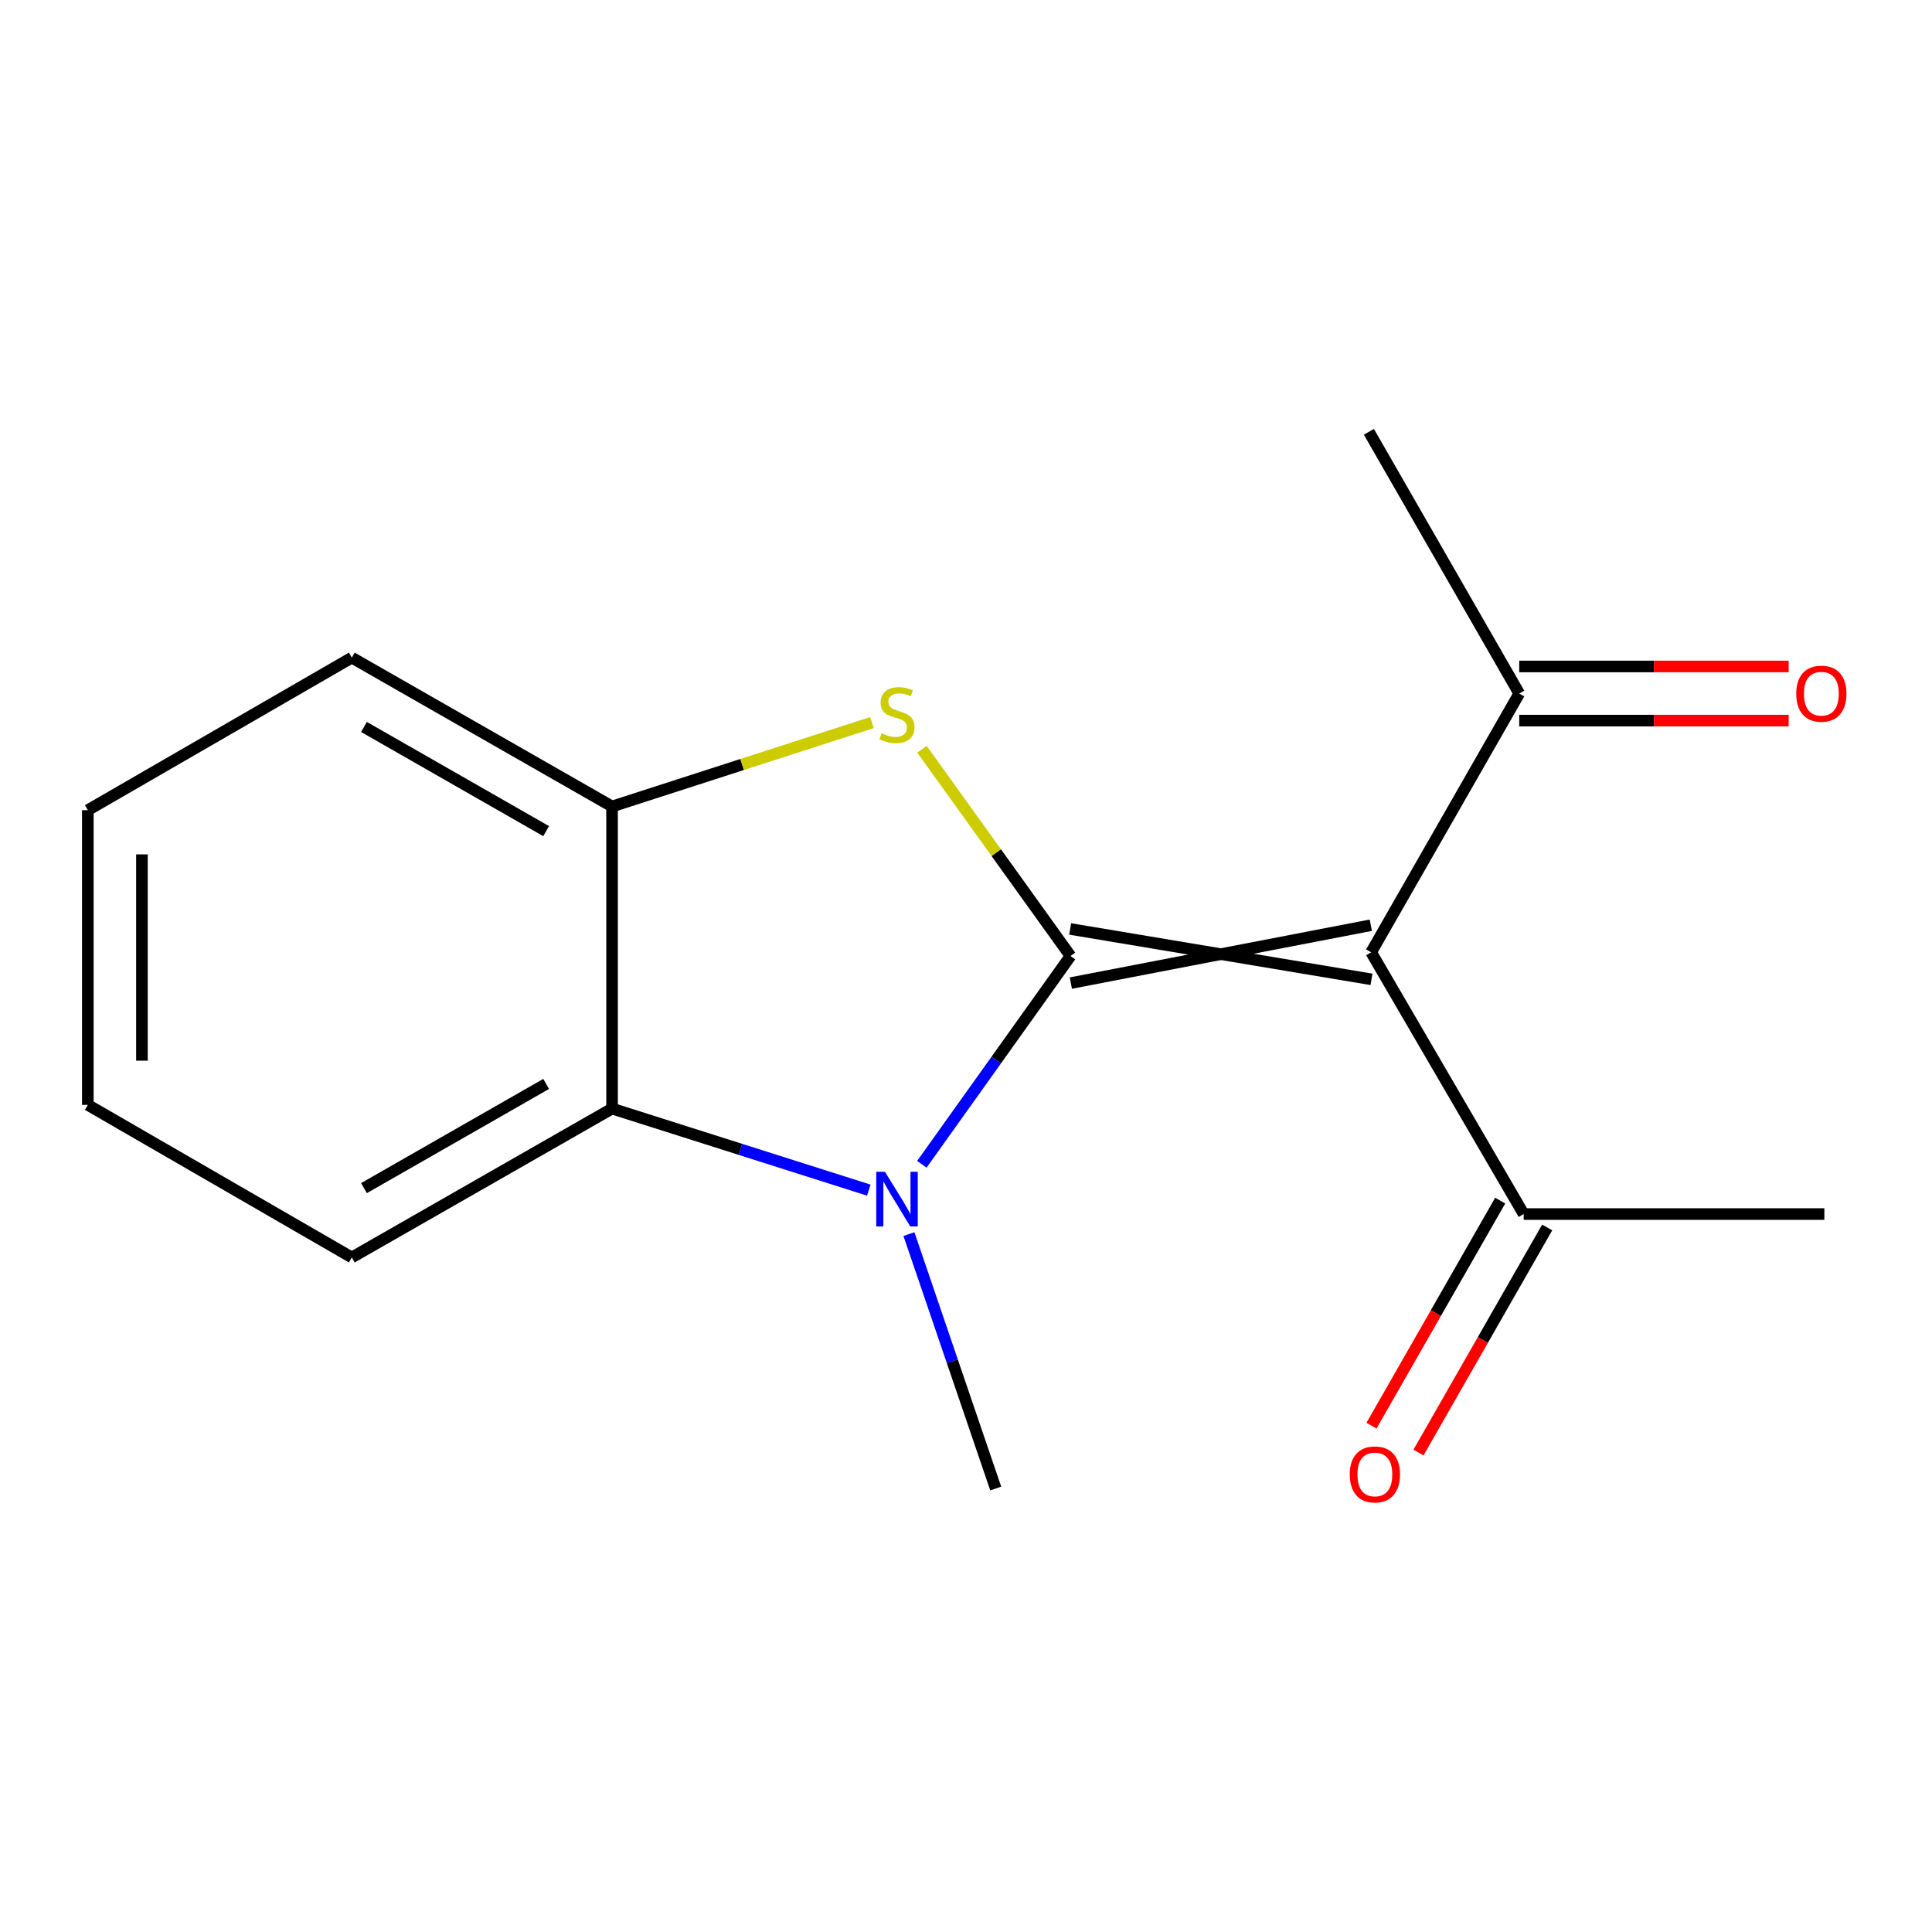 <?xml version='1.0' encoding='iso-8859-1'?>
<svg version='1.1' baseProfile='full'
              xmlns='http://www.w3.org/2000/svg'
                      xmlns:rdkit='http://www.rdkit.org/xml'
                      xmlns:xlink='http://www.w3.org/1999/xlink'
                  xml:space='preserve'
width='1000px' height='1000px' viewBox='0 0 1000 1000'>
<!-- END OF HEADER -->
<rect style='opacity:1.0;fill:#FFFFFF;stroke:none' width='1000' height='1000' x='0' y='0'> </rect>
<path class='bond-0' d='M 554.092,494.833 L 515.622,548.731' style='fill:none;fill-rule:evenodd;stroke:#000000;stroke-width:6px;stroke-linecap:butt;stroke-linejoin:miter;stroke-opacity:1' />
<path class='bond-0' d='M 515.622,548.731 L 477.152,602.629' style='fill:none;fill-rule:evenodd;stroke:#0000FF;stroke-width:6px;stroke-linecap:butt;stroke-linejoin:miter;stroke-opacity:1' />
<path class='bond-1' d='M 554.265,508.839 L 709.529,478.896' style='fill:none;fill-rule:evenodd;stroke:#000000;stroke-width:6px;stroke-linecap:butt;stroke-linejoin:miter;stroke-opacity:1' />
<path class='bond-1' d='M 553.918,480.826 L 709.876,506.909' style='fill:none;fill-rule:evenodd;stroke:#000000;stroke-width:6px;stroke-linecap:butt;stroke-linejoin:miter;stroke-opacity:1' />
<path class='bond-2' d='M 554.092,494.833 L 515.653,441.325' style='fill:none;fill-rule:evenodd;stroke:#000000;stroke-width:6px;stroke-linecap:butt;stroke-linejoin:miter;stroke-opacity:1' />
<path class='bond-2' d='M 515.653,441.325 L 477.214,387.818' style='fill:none;fill-rule:evenodd;stroke:#CCCC00;stroke-width:6px;stroke-linecap:butt;stroke-linejoin:miter;stroke-opacity:1' />
<path class='bond-3' d='M 449.678,616.013 L 383.239,594.909' style='fill:none;fill-rule:evenodd;stroke:#0000FF;stroke-width:6px;stroke-linecap:butt;stroke-linejoin:miter;stroke-opacity:1' />
<path class='bond-3' d='M 383.239,594.909 L 316.8,573.805' style='fill:none;fill-rule:evenodd;stroke:#000000;stroke-width:6px;stroke-linecap:butt;stroke-linejoin:miter;stroke-opacity:1' />
<path class='bond-9' d='M 470.466,638.77 L 492.925,704.615' style='fill:none;fill-rule:evenodd;stroke:#0000FF;stroke-width:6px;stroke-linecap:butt;stroke-linejoin:miter;stroke-opacity:1' />
<path class='bond-9' d='M 492.925,704.615 L 515.384,770.459' style='fill:none;fill-rule:evenodd;stroke:#000000;stroke-width:6px;stroke-linecap:butt;stroke-linejoin:miter;stroke-opacity:1' />
<path class='bond-5' d='M 709.702,492.903 L 786.356,358.973' style='fill:none;fill-rule:evenodd;stroke:#000000;stroke-width:6px;stroke-linecap:butt;stroke-linejoin:miter;stroke-opacity:1' />
<path class='bond-6' d='M 709.702,492.903 L 788.659,628.389' style='fill:none;fill-rule:evenodd;stroke:#000000;stroke-width:6px;stroke-linecap:butt;stroke-linejoin:miter;stroke-opacity:1' />
<path class='bond-4' d='M 451.332,374.003 L 384.066,395.718' style='fill:none;fill-rule:evenodd;stroke:#CCCC00;stroke-width:6px;stroke-linecap:butt;stroke-linejoin:miter;stroke-opacity:1' />
<path class='bond-4' d='M 384.066,395.718 L 316.8,417.432' style='fill:none;fill-rule:evenodd;stroke:#000000;stroke-width:6px;stroke-linecap:butt;stroke-linejoin:miter;stroke-opacity:1' />
<path class='bond-10' d='M 316.8,573.805 L 182.092,650.848' style='fill:none;fill-rule:evenodd;stroke:#000000;stroke-width:6px;stroke-linecap:butt;stroke-linejoin:miter;stroke-opacity:1' />
<path class='bond-10' d='M 282.685,561.043 L 188.39,614.973' style='fill:none;fill-rule:evenodd;stroke:#000000;stroke-width:6px;stroke-linecap:butt;stroke-linejoin:miter;stroke-opacity:1' />
<path class='bond-16' d='M 316.8,573.805 L 316.8,417.432' style='fill:none;fill-rule:evenodd;stroke:#000000;stroke-width:6px;stroke-linecap:butt;stroke-linejoin:miter;stroke-opacity:1' />
<path class='bond-11' d='M 316.8,417.432 L 182.092,340.389' style='fill:none;fill-rule:evenodd;stroke:#000000;stroke-width:6px;stroke-linecap:butt;stroke-linejoin:miter;stroke-opacity:1' />
<path class='bond-11' d='M 282.685,430.195 L 188.39,376.265' style='fill:none;fill-rule:evenodd;stroke:#000000;stroke-width:6px;stroke-linecap:butt;stroke-linejoin:miter;stroke-opacity:1' />
<path class='bond-7' d='M 786.356,372.981 L 856.088,372.981' style='fill:none;fill-rule:evenodd;stroke:#000000;stroke-width:6px;stroke-linecap:butt;stroke-linejoin:miter;stroke-opacity:1' />
<path class='bond-7' d='M 856.088,372.981 L 925.82,372.981' style='fill:none;fill-rule:evenodd;stroke:#FF0000;stroke-width:6px;stroke-linecap:butt;stroke-linejoin:miter;stroke-opacity:1' />
<path class='bond-7' d='M 786.356,344.965 L 856.088,344.965' style='fill:none;fill-rule:evenodd;stroke:#000000;stroke-width:6px;stroke-linecap:butt;stroke-linejoin:miter;stroke-opacity:1' />
<path class='bond-7' d='M 856.088,344.965 L 925.82,344.965' style='fill:none;fill-rule:evenodd;stroke:#FF0000;stroke-width:6px;stroke-linecap:butt;stroke-linejoin:miter;stroke-opacity:1' />
<path class='bond-13' d='M 786.356,358.973 L 708.535,223.503' style='fill:none;fill-rule:evenodd;stroke:#000000;stroke-width:6px;stroke-linecap:butt;stroke-linejoin:miter;stroke-opacity:1' />
<path class='bond-8' d='M 776.499,621.435 L 743.19,679.682' style='fill:none;fill-rule:evenodd;stroke:#000000;stroke-width:6px;stroke-linecap:butt;stroke-linejoin:miter;stroke-opacity:1' />
<path class='bond-8' d='M 743.19,679.682 L 709.88,737.928' style='fill:none;fill-rule:evenodd;stroke:#FF0000;stroke-width:6px;stroke-linecap:butt;stroke-linejoin:miter;stroke-opacity:1' />
<path class='bond-8' d='M 800.819,635.343 L 767.509,693.589' style='fill:none;fill-rule:evenodd;stroke:#000000;stroke-width:6px;stroke-linecap:butt;stroke-linejoin:miter;stroke-opacity:1' />
<path class='bond-8' d='M 767.509,693.589 L 734.2,751.836' style='fill:none;fill-rule:evenodd;stroke:#FF0000;stroke-width:6px;stroke-linecap:butt;stroke-linejoin:miter;stroke-opacity:1' />
<path class='bond-12' d='M 788.659,628.389 L 944.285,628.389' style='fill:none;fill-rule:evenodd;stroke:#000000;stroke-width:6px;stroke-linecap:butt;stroke-linejoin:miter;stroke-opacity:1' />
<path class='bond-14' d='M 182.092,650.848 L 45.455,571.891' style='fill:none;fill-rule:evenodd;stroke:#000000;stroke-width:6px;stroke-linecap:butt;stroke-linejoin:miter;stroke-opacity:1' />
<path class='bond-15' d='M 182.092,340.389 L 45.455,419.347' style='fill:none;fill-rule:evenodd;stroke:#000000;stroke-width:6px;stroke-linecap:butt;stroke-linejoin:miter;stroke-opacity:1' />
<path class='bond-17' d='M 45.455,571.891 L 45.455,419.347' style='fill:none;fill-rule:evenodd;stroke:#000000;stroke-width:6px;stroke-linecap:butt;stroke-linejoin:miter;stroke-opacity:1' />
<path class='bond-17' d='M 73.47,549.009 L 73.47,442.228' style='fill:none;fill-rule:evenodd;stroke:#000000;stroke-width:6px;stroke-linecap:butt;stroke-linejoin:miter;stroke-opacity:1' />
<path  class='atom-1' d='M 458.026 606.493
L 467.306 621.493
Q 468.226 622.973, 469.706 625.653
Q 471.186 628.333, 471.266 628.493
L 471.266 606.493
L 475.026 606.493
L 475.026 634.813
L 471.146 634.813
L 461.186 618.413
Q 460.026 616.493, 458.786 614.293
Q 457.586 612.093, 457.226 611.413
L 457.226 634.813
L 453.546 634.813
L 453.546 606.493
L 458.026 606.493
' fill='#0000FF'/>
<path  class='atom-3' d='M 456.286 379.541
Q 456.606 379.661, 457.926 380.221
Q 459.246 380.781, 460.686 381.141
Q 462.166 381.461, 463.606 381.461
Q 466.286 381.461, 467.846 380.181
Q 469.406 378.861, 469.406 376.581
Q 469.406 375.021, 468.606 374.061
Q 467.846 373.101, 466.646 372.581
Q 465.446 372.061, 463.446 371.461
Q 460.926 370.701, 459.406 369.981
Q 457.926 369.261, 456.846 367.741
Q 455.806 366.221, 455.806 363.661
Q 455.806 360.101, 458.206 357.901
Q 460.646 355.701, 465.446 355.701
Q 468.726 355.701, 472.446 357.261
L 471.526 360.341
Q 468.126 358.941, 465.566 358.941
Q 462.806 358.941, 461.286 360.101
Q 459.766 361.221, 459.806 363.181
Q 459.806 364.701, 460.566 365.621
Q 461.366 366.541, 462.486 367.061
Q 463.646 367.581, 465.566 368.181
Q 468.126 368.981, 469.646 369.781
Q 471.166 370.581, 472.246 372.221
Q 473.366 373.821, 473.366 376.581
Q 473.366 380.501, 470.726 382.621
Q 468.126 384.701, 463.766 384.701
Q 461.246 384.701, 459.326 384.141
Q 457.446 383.621, 455.206 382.701
L 456.286 379.541
' fill='#CCCC00'/>
<path  class='atom-8' d='M 929.729 359.053
Q 929.729 352.253, 933.089 348.453
Q 936.449 344.653, 942.729 344.653
Q 949.009 344.653, 952.369 348.453
Q 955.729 352.253, 955.729 359.053
Q 955.729 365.933, 952.329 369.853
Q 948.929 373.733, 942.729 373.733
Q 936.489 373.733, 933.089 369.853
Q 929.729 365.973, 929.729 359.053
M 942.729 370.533
Q 947.049 370.533, 949.369 367.653
Q 951.729 364.733, 951.729 359.053
Q 951.729 353.493, 949.369 350.693
Q 947.049 347.853, 942.729 347.853
Q 938.409 347.853, 936.049 350.653
Q 933.729 353.453, 933.729 359.053
Q 933.729 364.773, 936.049 367.653
Q 938.409 370.533, 942.729 370.533
' fill='#FF0000'/>
<path  class='atom-9' d='M 698.632 763.161
Q 698.632 756.361, 701.992 752.561
Q 705.352 748.761, 711.632 748.761
Q 717.912 748.761, 721.272 752.561
Q 724.632 756.361, 724.632 763.161
Q 724.632 770.041, 721.232 773.961
Q 717.832 777.841, 711.632 777.841
Q 705.392 777.841, 701.992 773.961
Q 698.632 770.081, 698.632 763.161
M 711.632 774.641
Q 715.952 774.641, 718.272 771.761
Q 720.632 768.841, 720.632 763.161
Q 720.632 757.601, 718.272 754.801
Q 715.952 751.961, 711.632 751.961
Q 707.312 751.961, 704.952 754.761
Q 702.632 757.561, 702.632 763.161
Q 702.632 768.881, 704.952 771.761
Q 707.312 774.641, 711.632 774.641
' fill='#FF0000'/>
</svg>

